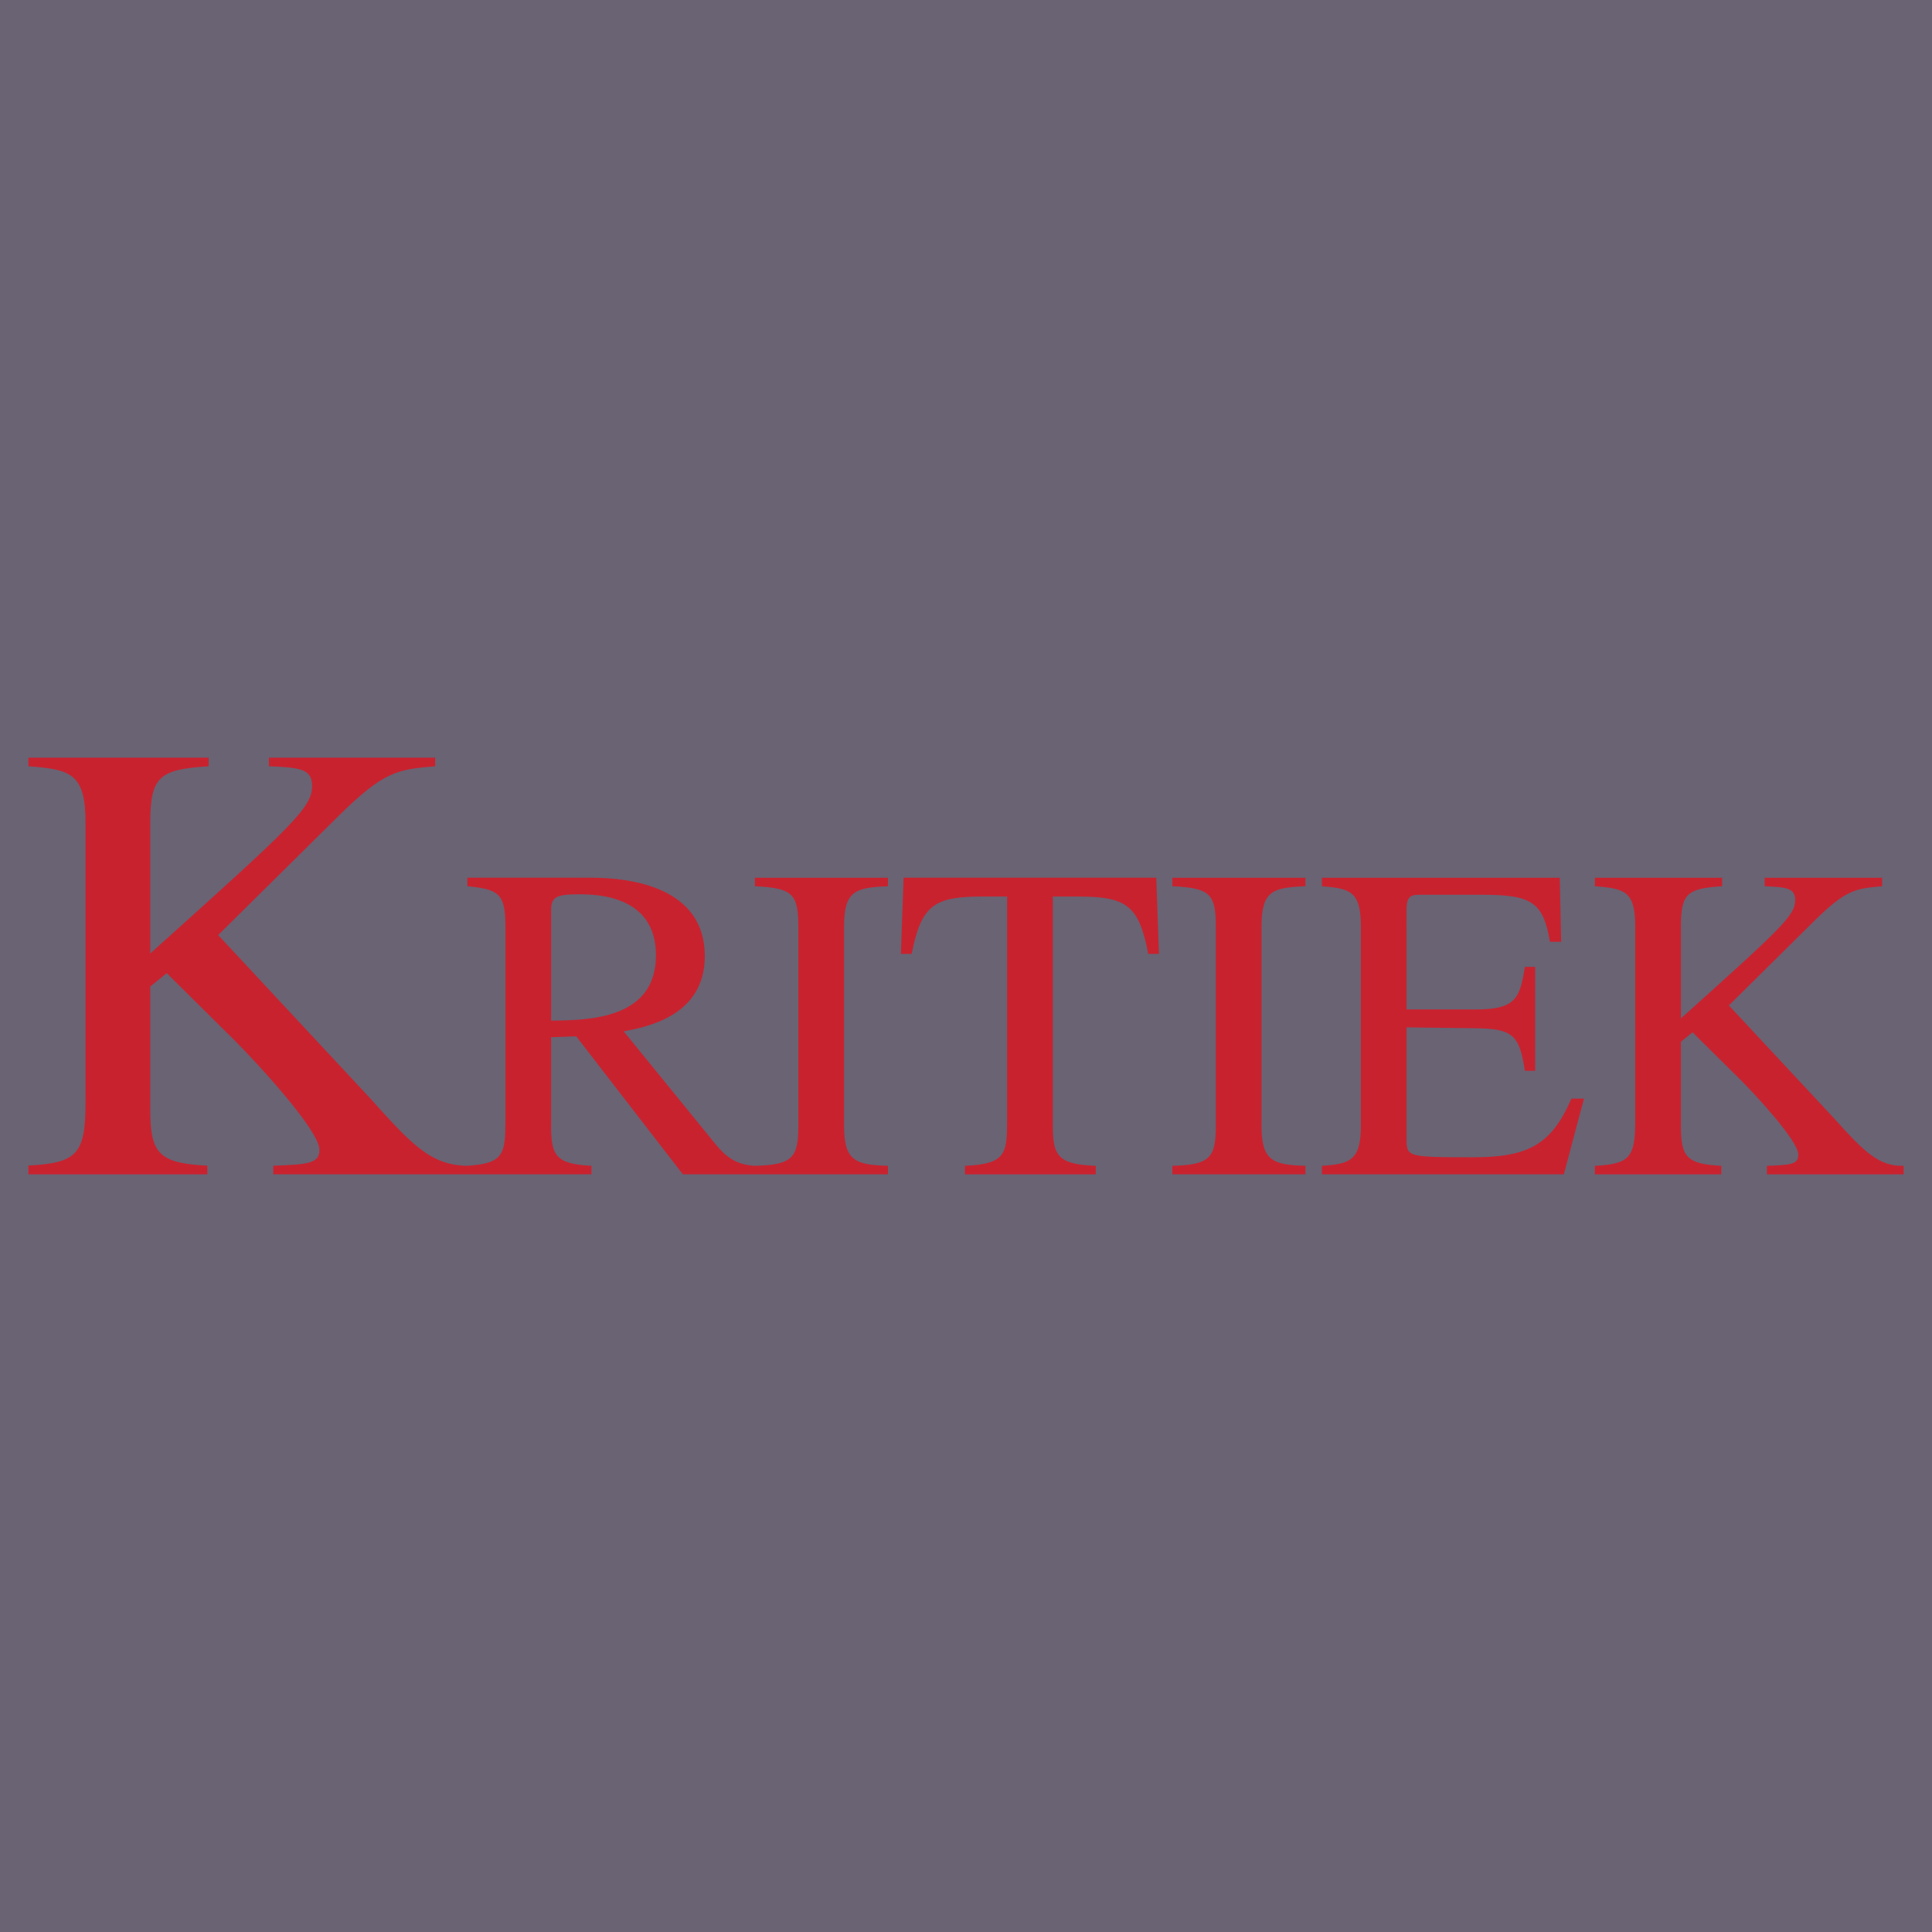 <svg xmlns="http://www.w3.org/2000/svg" width="2500" height="2500" viewBox="0 0 192.756 192.756"><g fill-rule="evenodd" clip-rule="evenodd"><path fill="#696373" d="M0 0h192.756v192.756H0V0z"/><path d="M109.328 116.312c-3.754-.133-4.291-.982-4.291-4.021V89.448h2.414c4.916 0 6.17.804 7.107 5.721h1.072l-.268-7.599h-25.21l-.269 7.599h1.073c.983-4.872 2.19-5.721 7.108-5.721h2.414v22.351c0 3.307-.135 4.336-4.203 4.514v.85h13.052v-.851h.001zM116.967 117.162h13.275v-.85c-3.309-.088-4.381-.535-4.381-4.021V92.443c0-3.576 1.117-3.889 4.381-4.022v-.85h-13.275v.85c3.709.179 4.336.715 4.336 4.022v19.848c0 3.172-.537 3.934-4.336 4.021v.85zM158.035 109.607h-1.252c-1.967 4.516-4.203 5.855-9.789 5.855-6.662 0-6.662-.043-6.662-1.877v-11.084l6.885.088c3.711.045 4.381.67 4.918 4.246h1.027v-10.37h-1.027c-.492 3.175-.939 4.247-4.918 4.247h-6.885V90.79c0-1.52.537-1.52 1.477-1.52h6.033c4.963 0 6.125.715 6.795 4.693h1.117l-.133-6.392h-23.736v.85c2.816.224 3.889.491 3.889 4.022v19.848c0 3.441-1.029 3.844-3.889 4.021v.85h24.139l2.011-7.555zM176.064 88.422c2.189.089 3.039.179 3.039 1.385 0 1.52-1.297 2.727-11.398 11.8v-9.163c0-3.307.625-3.799 4.113-4.022v-.85h-12.695v.85c3.039.224 4.023.536 4.023 4.022V111.8c0 3.664-.537 4.336-4.023 4.514v.85h12.605v-.85c-3.486-.178-4.023-.895-4.023-4.023v-8.357l1.162-.939 4.738 4.693c1.52 1.52 5.811 6.125 5.811 7.51 0 .984-.76 1.029-3.129 1.117v.85h13.635v-.85c-2.549.09-4.113-1.609-7.018-4.828l-10.416-11.174 8.492-8.404c3.174-3.129 4.113-3.263 6.795-3.486v-.85h-11.711v.849zM54.986 90.834c0-1.296.402-1.609 2.772-1.609 1.833 0 7.688.134 7.688 6.079 0 6.391-6.705 6.481-10.46 6.526V90.834zm33.606 26.328v-.85c-3.308-.088-4.38-.535-4.38-4.021V92.443c0-3.576 1.118-3.889 4.38-4.022v-.85H75.317v.85c3.71.179 4.335.715 4.335 4.022v19.848c0 3.172-.537 3.934-4.335 4.021-1.833-.088-2.898-.893-3.881-2.1l-9.208-11.311c2.28-.445 8.091-1.52 8.091-7.509 0-6.884-7.376-7.823-11.354-7.823H46.626v.85c3.129.313 3.8.715 3.8 4.022v19.356c0 3.352-.186 4.287-3.806 4.512-3.732-.043-5.671-2.279-9.787-6.838L21.766 93.293 33.795 81.39c4.495-4.432 5.825-4.623 9.624-4.939v-.859H26.831v.859c3.103.127 4.305.253 4.305 1.963 0 2.153-1.836 3.862-16.145 16.715V82.15c0-4.686.887-5.382 5.825-5.698v-.859H2.834v.859c4.306.316 5.699.76 5.699 5.698v27.741c0 5.191-.76 6.143-5.699 6.395v.877h17.854v-.863c-4.938-.252-5.698-1.266-5.698-5.697v-12.18l1.646-1.33 6.711 6.648c2.153 2.152 8.525 9.02 8.525 10.982 0 1.393-1.25 1.455-4.606 1.582v.857h31.741v-.85c-3.576-.178-4.023-1.027-4.023-4.021v-8.807l2.503-.09 10.639 13.768h20.466z" fill="#c9222f"/></g></svg>